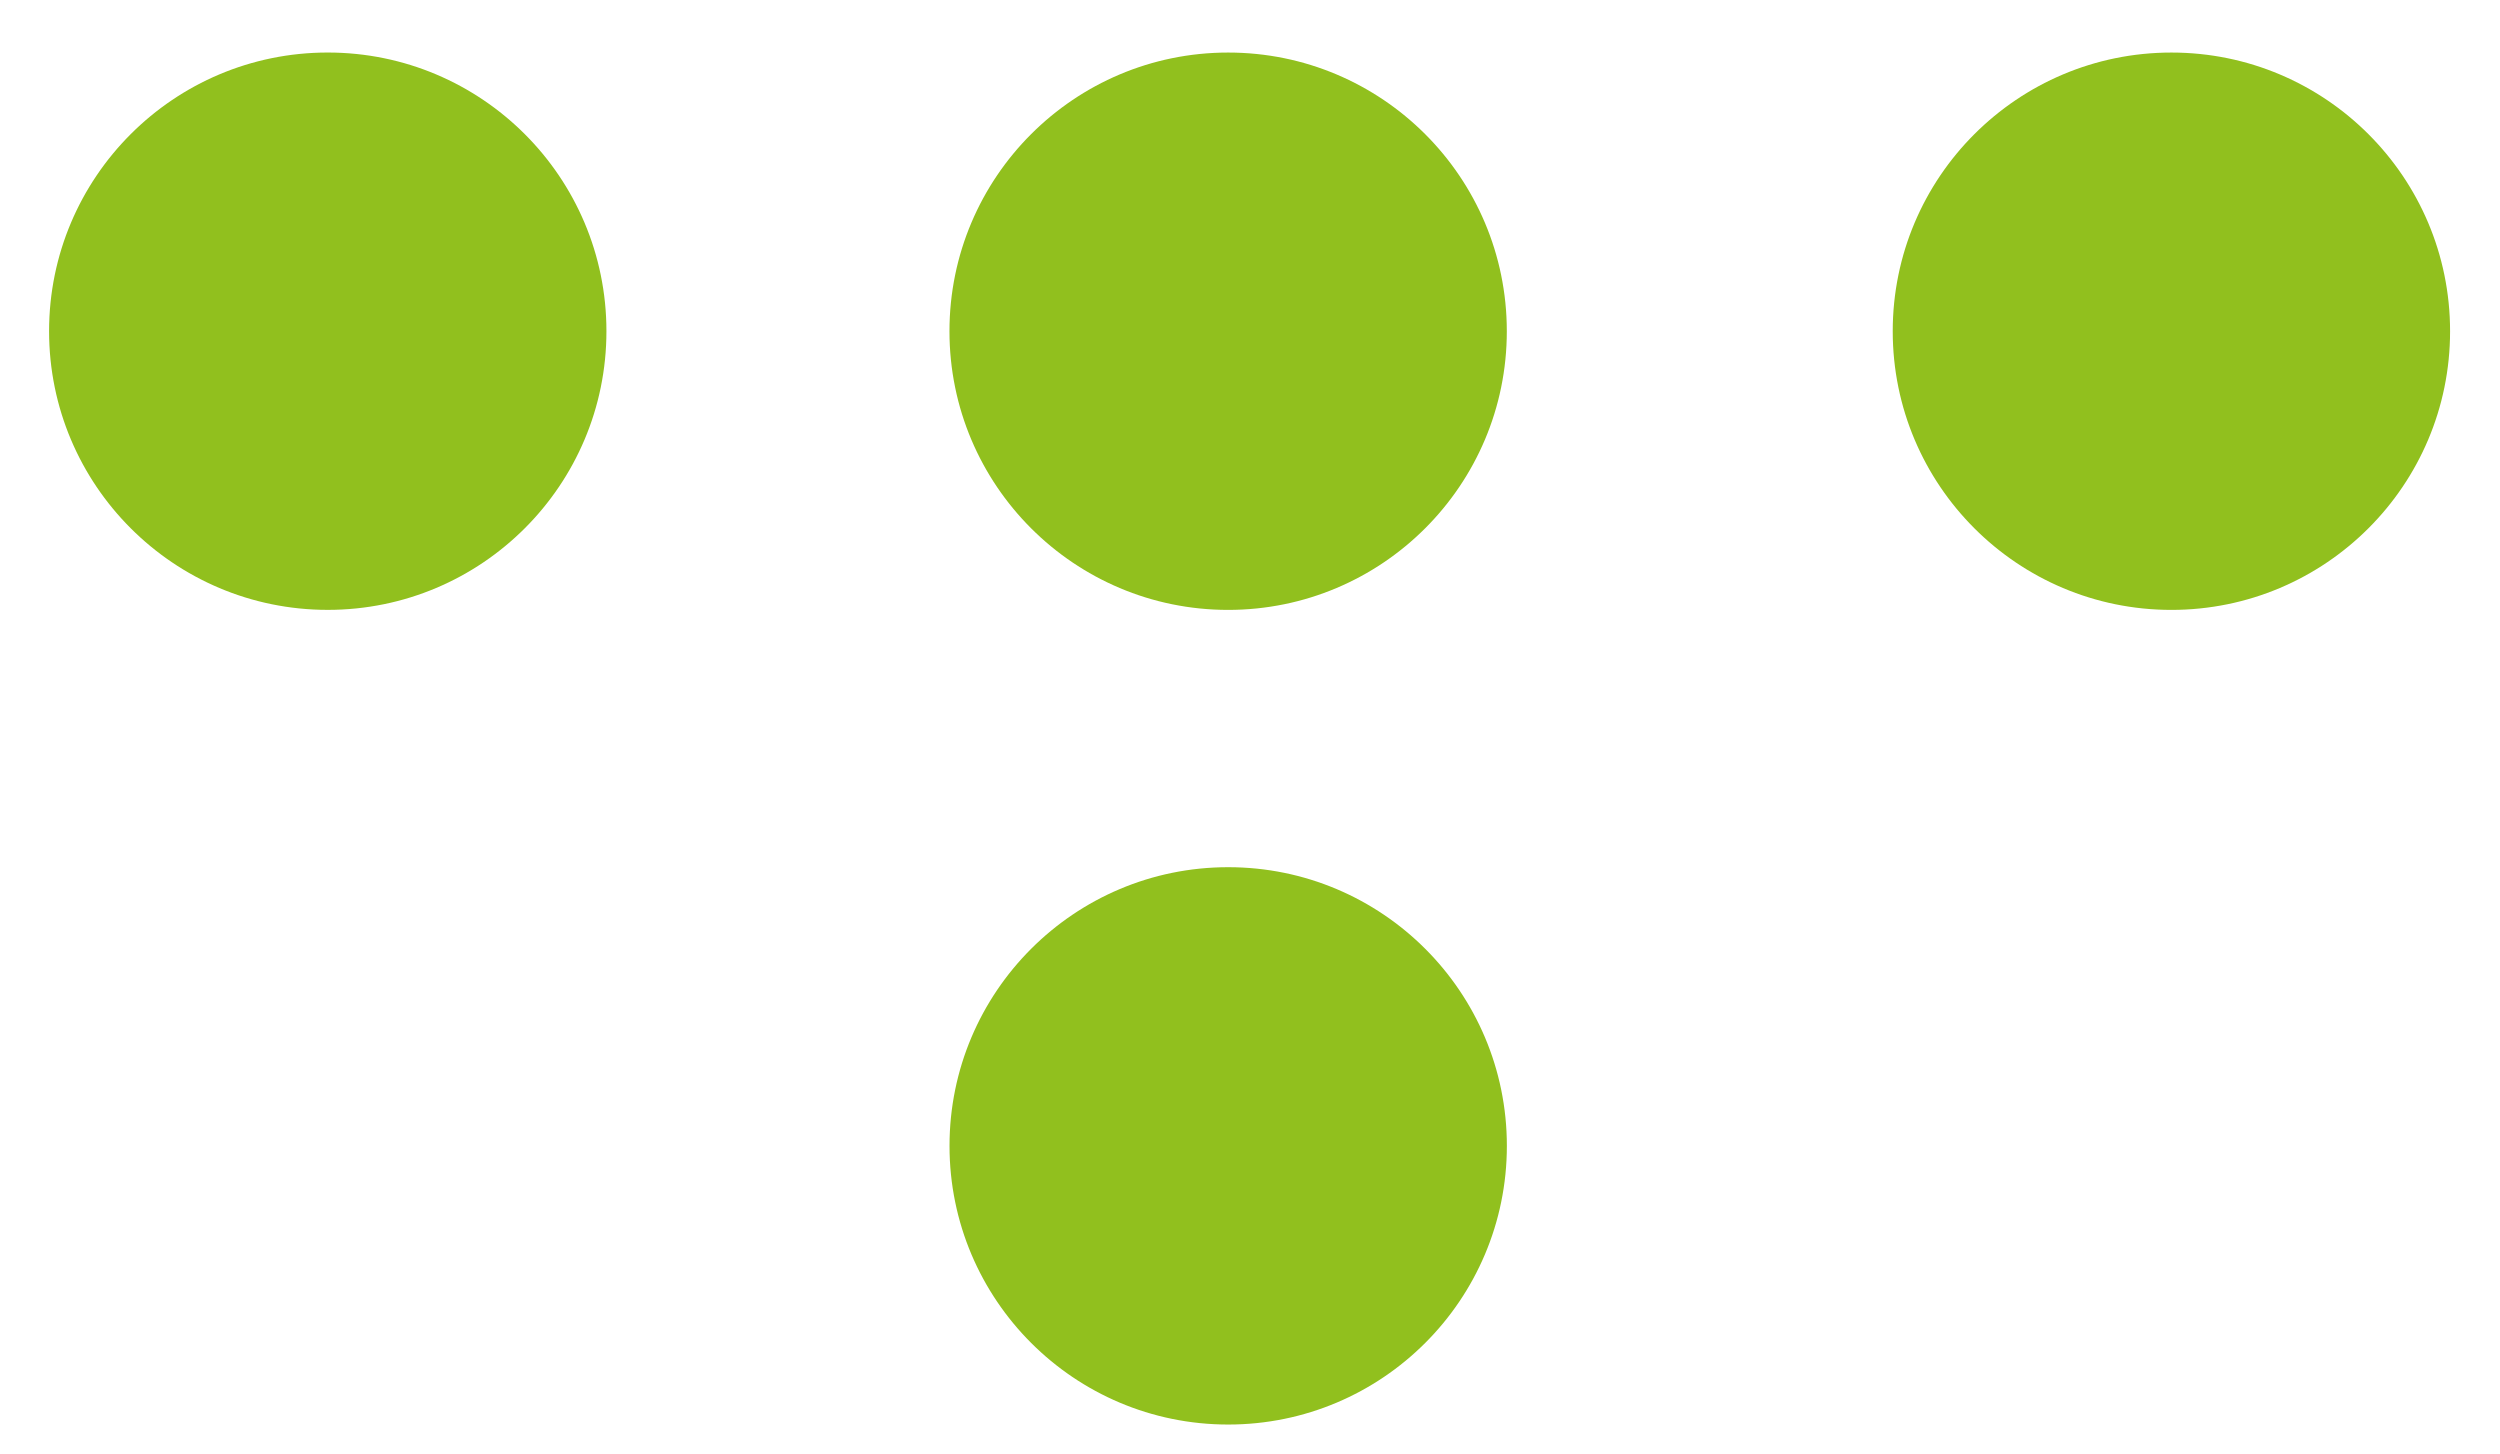 <svg width="98" height="57" viewBox="0 0 98 57" fill="none" xmlns="http://www.w3.org/2000/svg">
<mask id="mask0_401_4" style="mask-type:alpha" maskUnits="userSpaceOnUse" x="0" y="0" width="98" height="57">
<rect width="98" height="57" fill="#D9D9D9"/>
</mask>
<g mask="url(#mask0_401_4)">
<circle cx="48.145" cy="44.918" r="10.924" fill="#91C01E"/>
<circle cx="85.119" cy="12.984" r="10.924" fill="#91C01E"/>
<circle cx="12.848" cy="12.983" r="10.924" fill="#91C01E"/>
<circle cx="48.143" cy="12.984" r="10.924" fill="#91C01E"/>
</g>
</svg>
